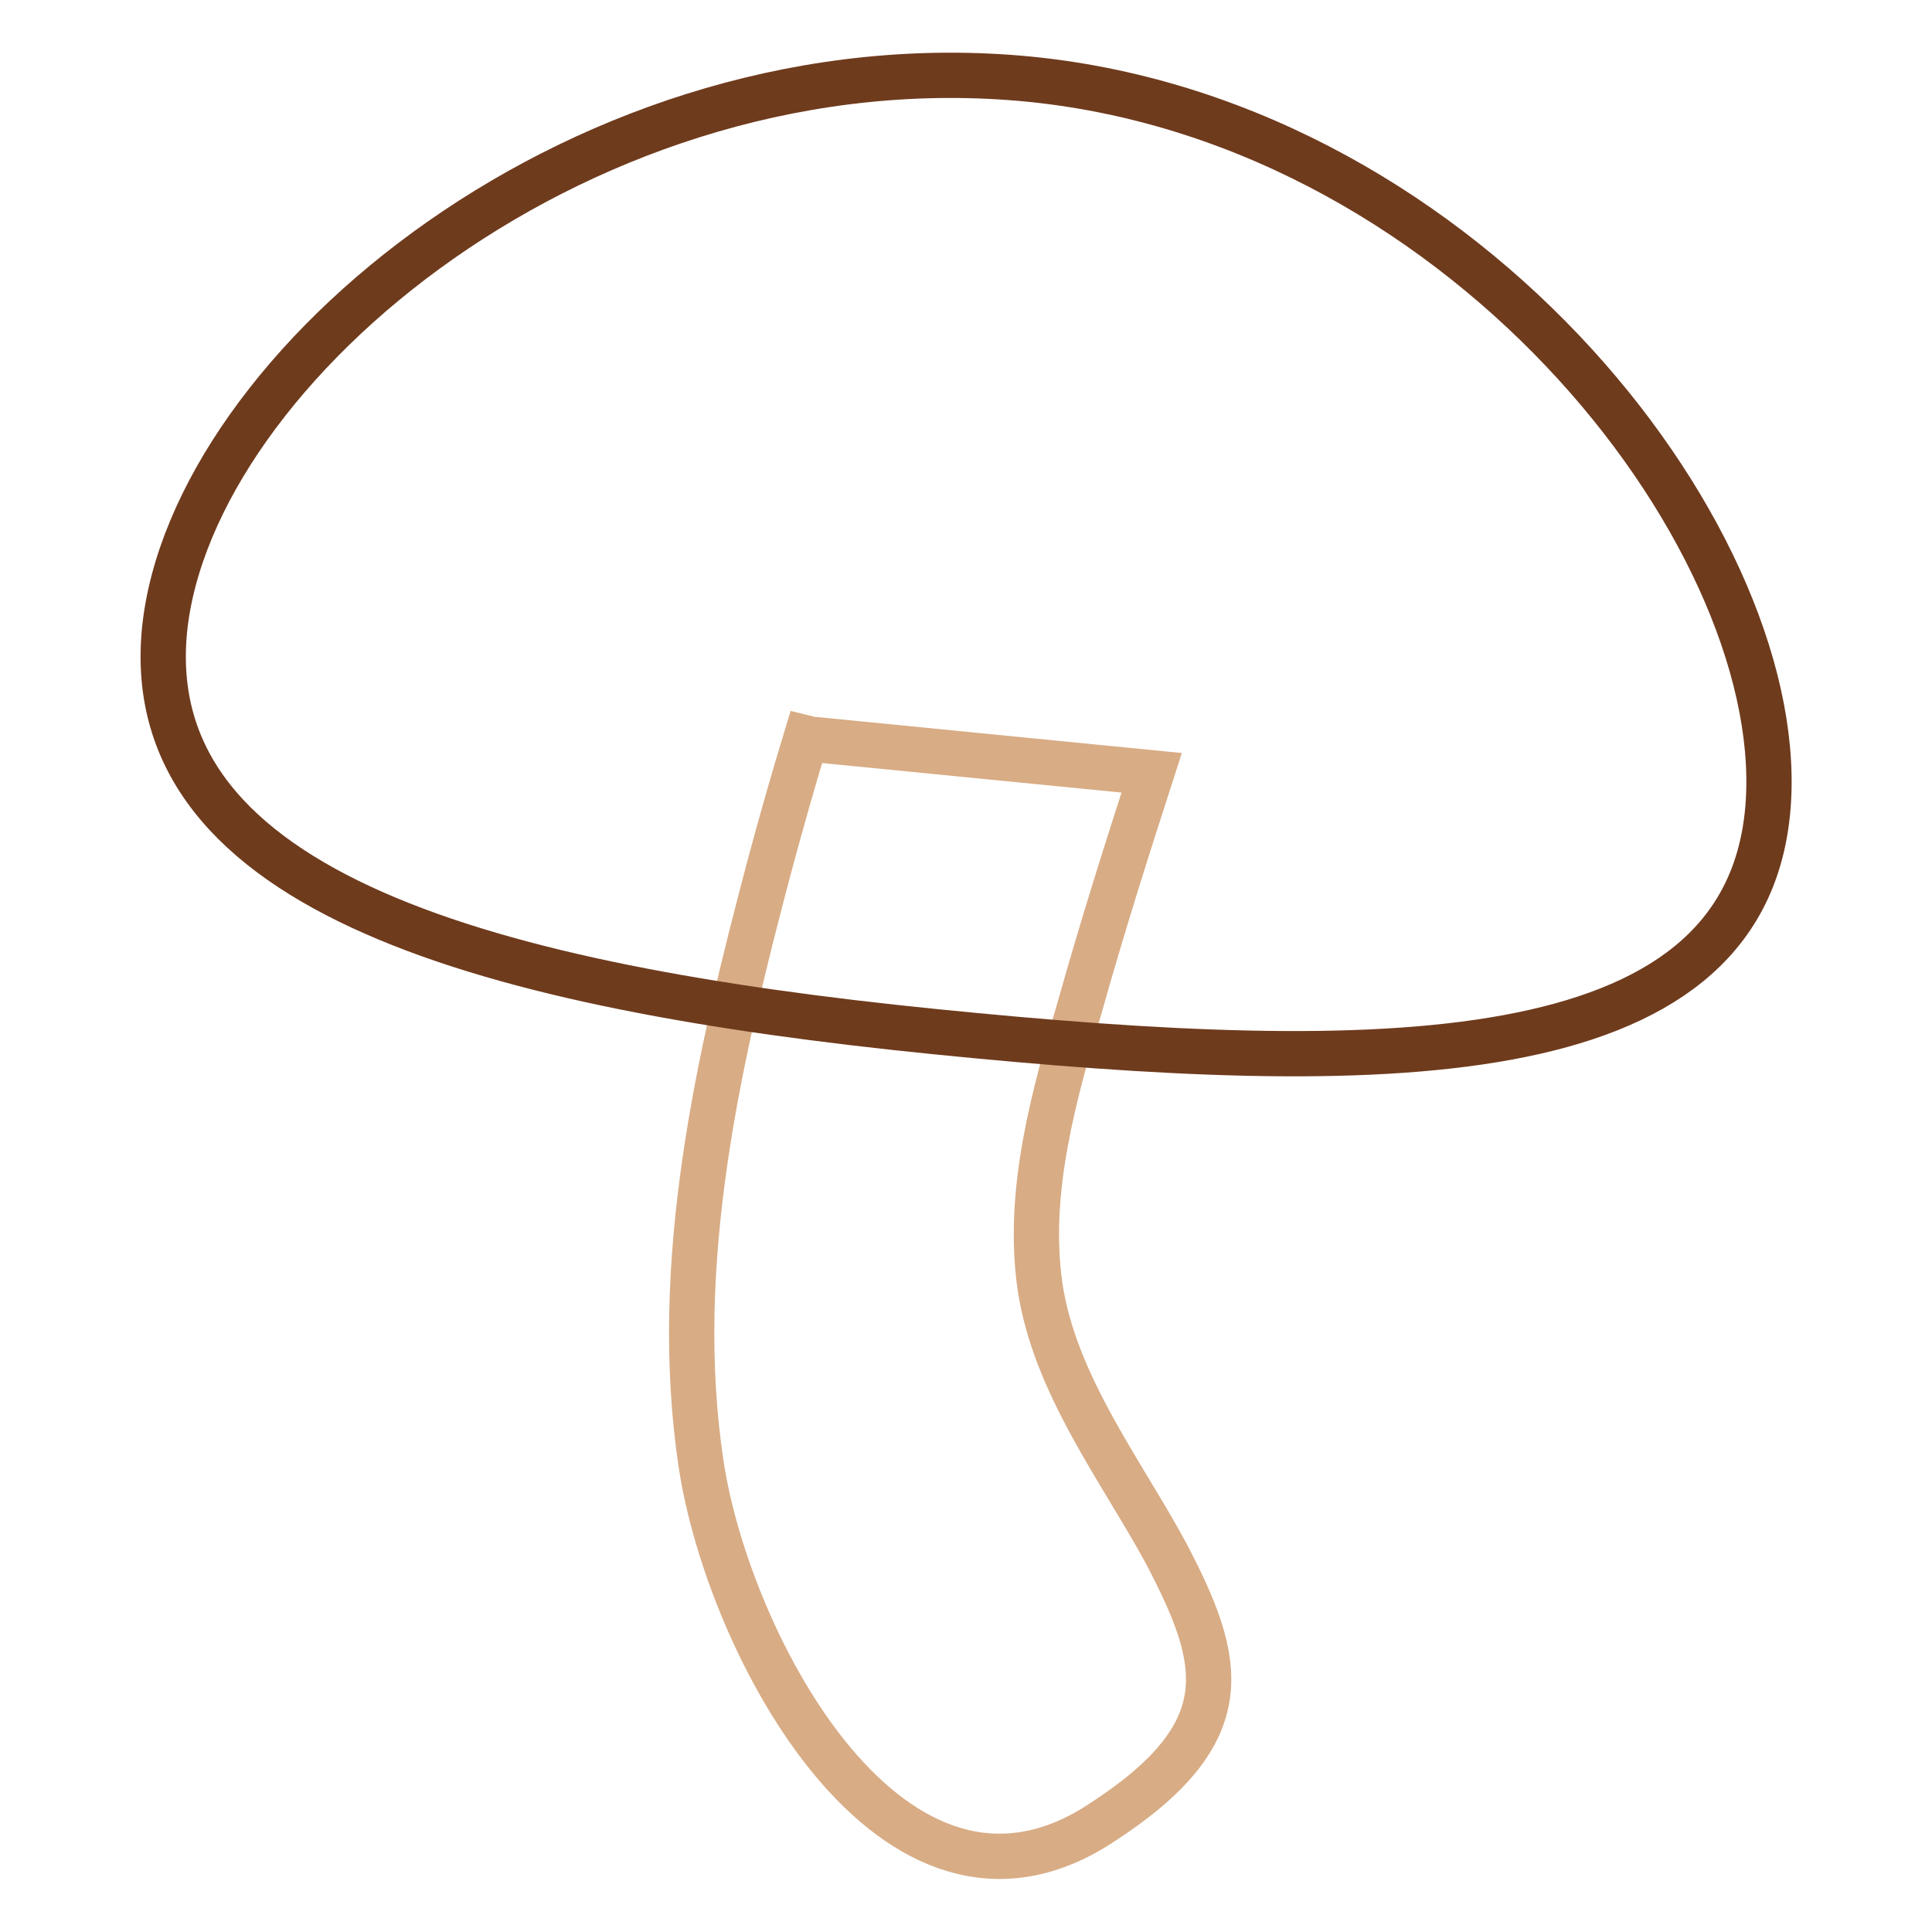 <?xml version="1.0" encoding="utf-8"?>
<!-- Svg Vector Icons : http://www.onlinewebfonts.com/icon -->
<!DOCTYPE svg PUBLIC "-//W3C//DTD SVG 1.1//EN" "http://www.w3.org/Graphics/SVG/1.1/DTD/svg11.dtd">
<svg version="1.1" xmlns="http://www.w3.org/2000/svg" xmlns:xlink="http://www.w3.org/1999/xlink" x="0px" y="0px" viewBox="0 0 256 256" enable-background="new 0 0 256 256" xml:space="preserve">
<g> <path stroke-width="6" fill-opacity="0" stroke="#d8ac85"  d="M137.8,170.4c-1.8-12.6,1.9-25.4,5.4-37.4c2.9-10.3,6.1-20.4,9.4-30.6L108,98c-0.4,0-0.8-0.1-1.2-0.2 c-1.7,5.6-3.3,11.2-4.8,16.8c-6.8,25.6-13.1,52.8-9.1,79.4c3.6,23.9,25.4,65.4,52.8,47.7c18.8-12.1,16.4-21.4,8.8-35.9 C148.6,194.9,139.7,183.4,137.8,170.4L137.8,170.4z"/> <path stroke-width="6" fill-opacity="0" stroke="#6f3b1d"  d="M234.2,107.7c-3.5,34.8-51.6,34.9-110.3,29c-58.7-5.9-105.5-18.3-102.1-53.2c3.5-34.8,56-78.8,114.7-73 C195.2,16.4,237.7,72.8,234.2,107.7z"/></g>
</svg>